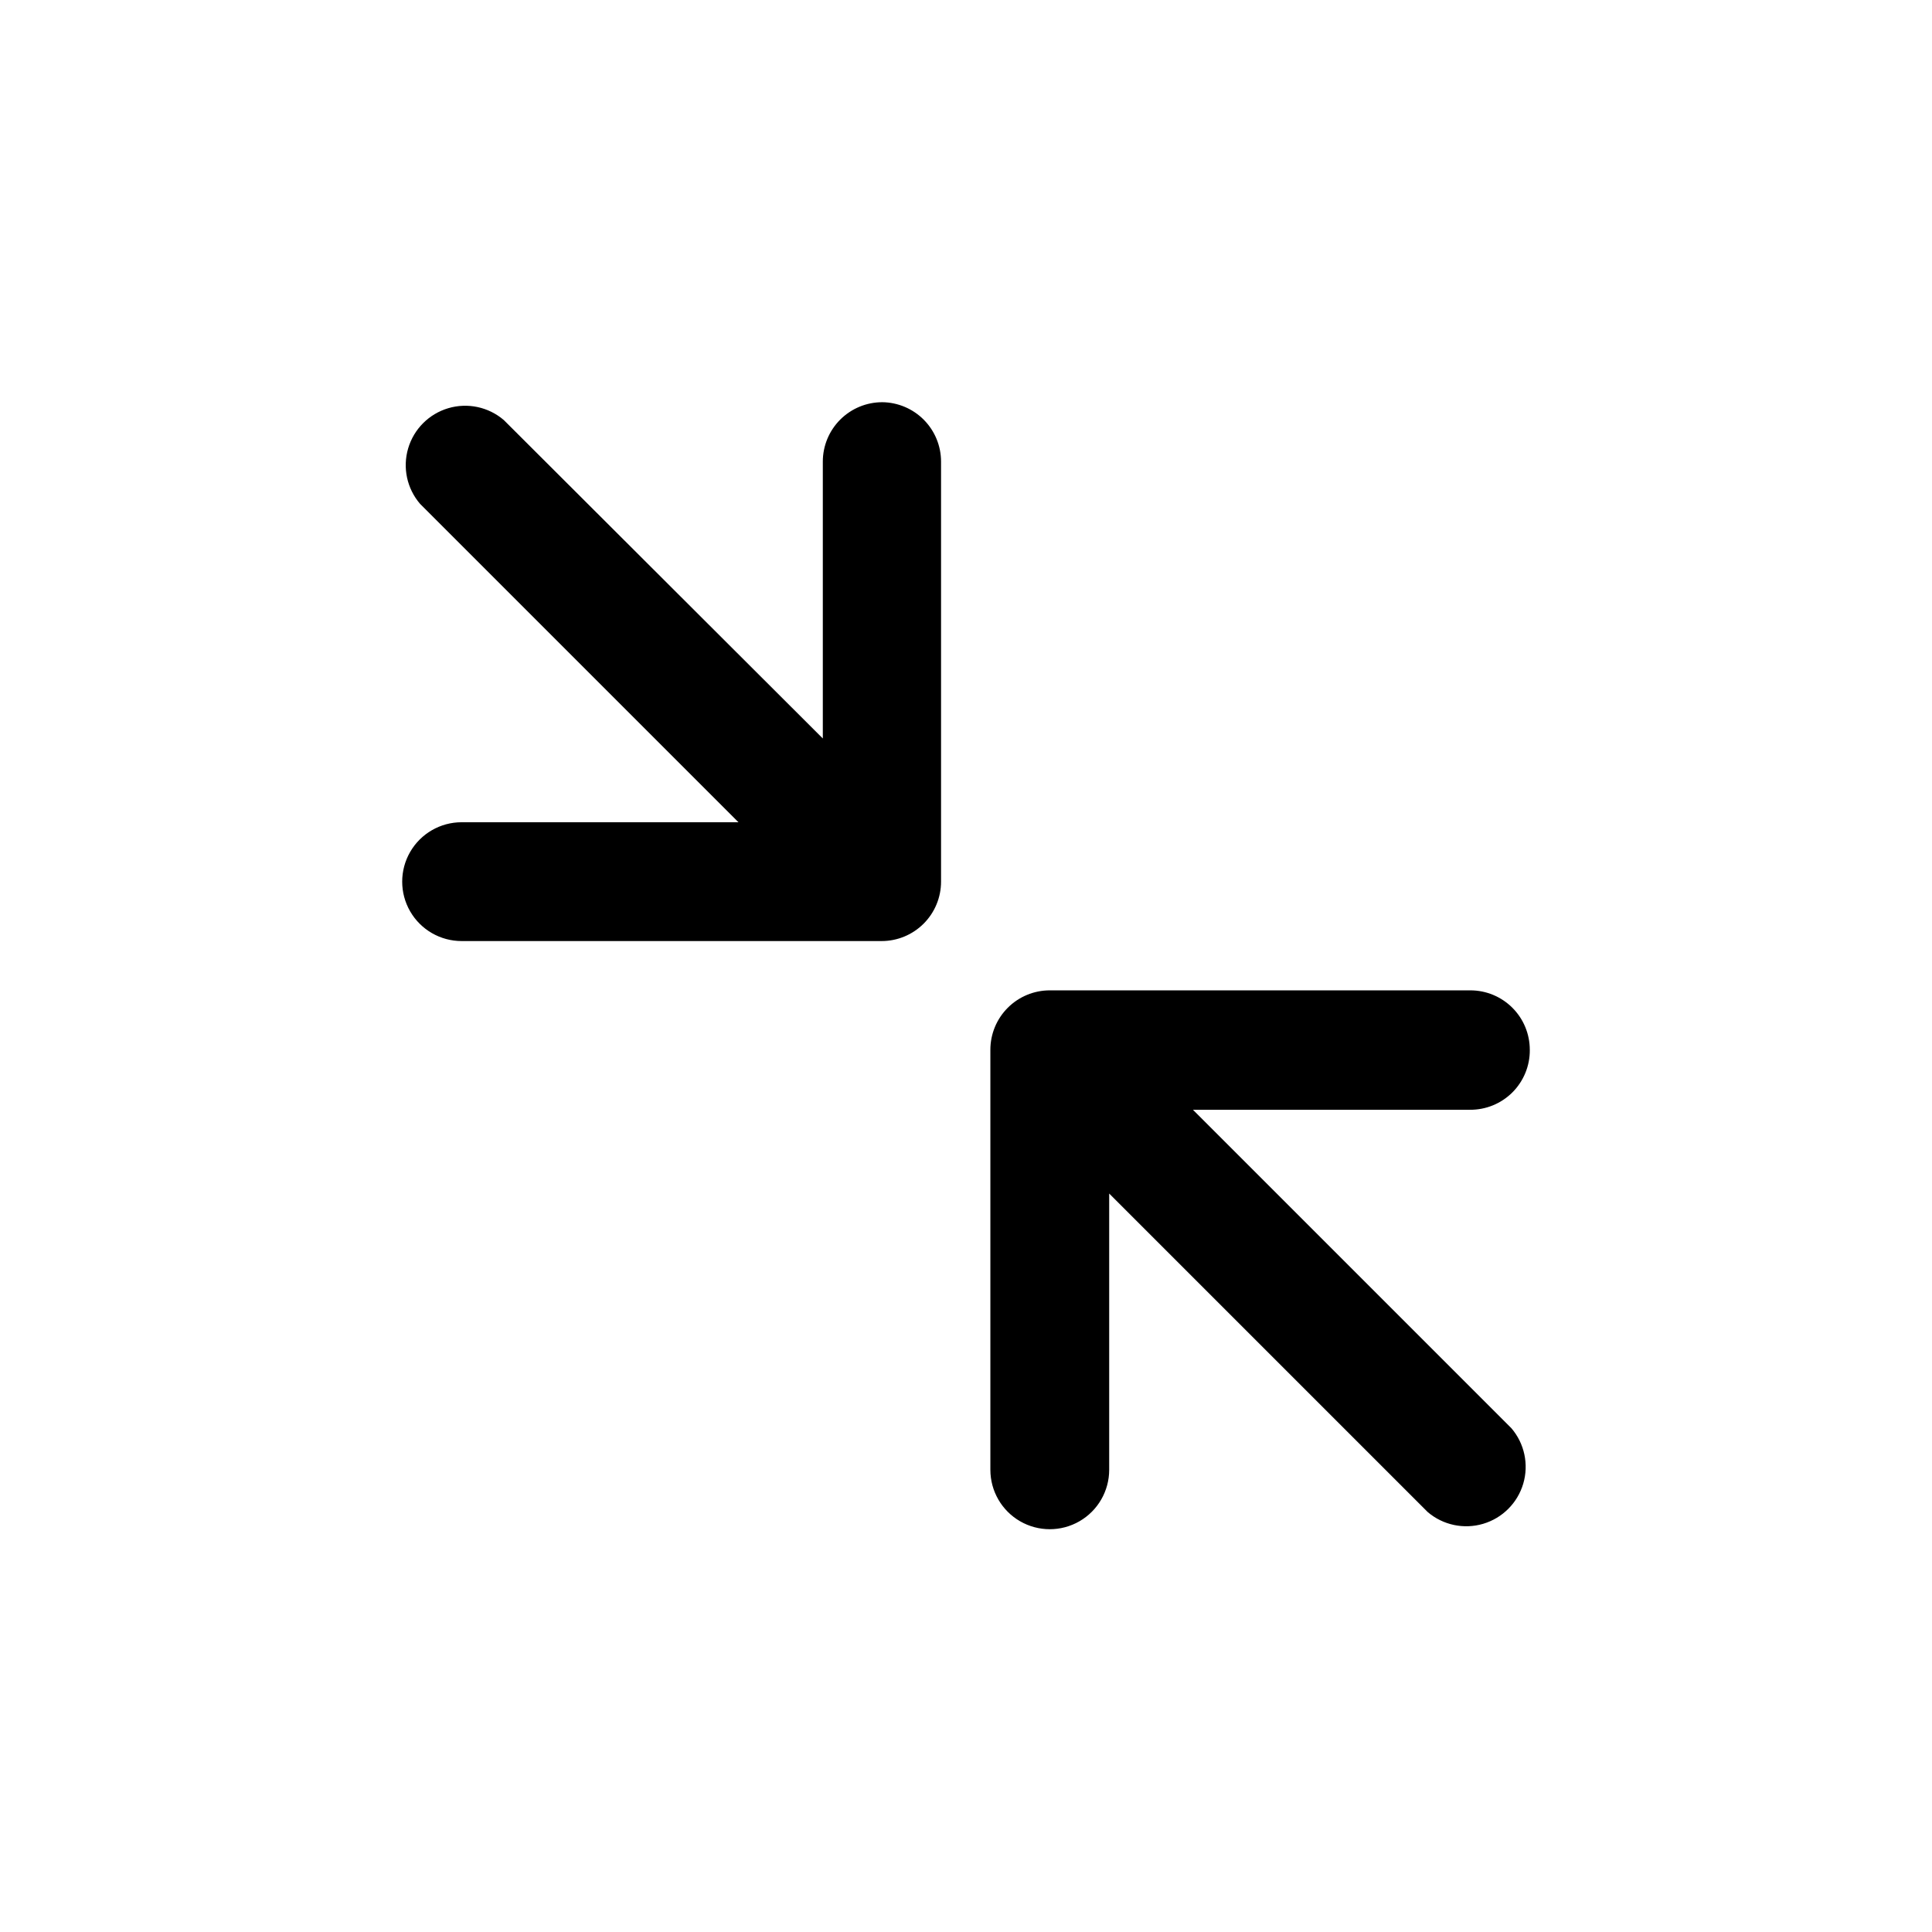 <?xml version="1.0" encoding="UTF-8"?>
<!-- Uploaded to: ICON Repo, www.iconrepo.com, Generator: ICON Repo Mixer Tools -->
<svg fill="#000000" width="800px" height="800px" version="1.1" viewBox="144 144 512 512" xmlns="http://www.w3.org/2000/svg">
 <g>
  <path d="m549.41 422.2c0-4.176-1.66-8.184-4.613-11.133-2.953-2.953-6.957-4.613-11.133-4.613h-111.46c-4.176 0-8.184 1.66-11.133 4.613-2.953 2.949-4.613 6.957-4.613 11.133v111.31c0 5.625 3 10.824 7.871 13.637 4.871 2.812 10.875 2.812 15.746 0 4.871-2.812 7.871-8.012 7.871-13.637v-73.211l84.387 84.387v0.004c4.055 3.469 9.59 4.652 14.707 3.137 5.117-1.512 9.121-5.516 10.633-10.633 1.512-5.117 0.332-10.652-3.141-14.703l-84.387-84.387h73.367v-0.004c4.231 0.043 8.301-1.617 11.293-4.609 2.988-2.992 4.652-7.059 4.609-11.289z"/>
  <path d="m377.8 250.59c-4.176 0-8.18 1.66-11.133 4.613s-4.613 6.957-4.613 11.133v73.367l-84.543-84.387c-4.055-3.473-9.59-4.656-14.707-3.141-5.117 1.512-9.121 5.516-10.633 10.633-1.516 5.117-0.332 10.652 3.141 14.707l84.387 84.387h-73.367c-5.625 0-10.824 3-13.637 7.871-2.812 4.871-2.812 10.875 0 15.746s8.012 7.871 13.637 7.871h111.31c4.176 0 8.18-1.66 11.133-4.613 2.953-2.953 4.613-6.957 4.613-11.133v-111.31c0-4.148-1.637-8.129-4.555-11.078-2.922-2.949-6.883-4.625-11.031-4.668z"/>
 </g>
</svg>